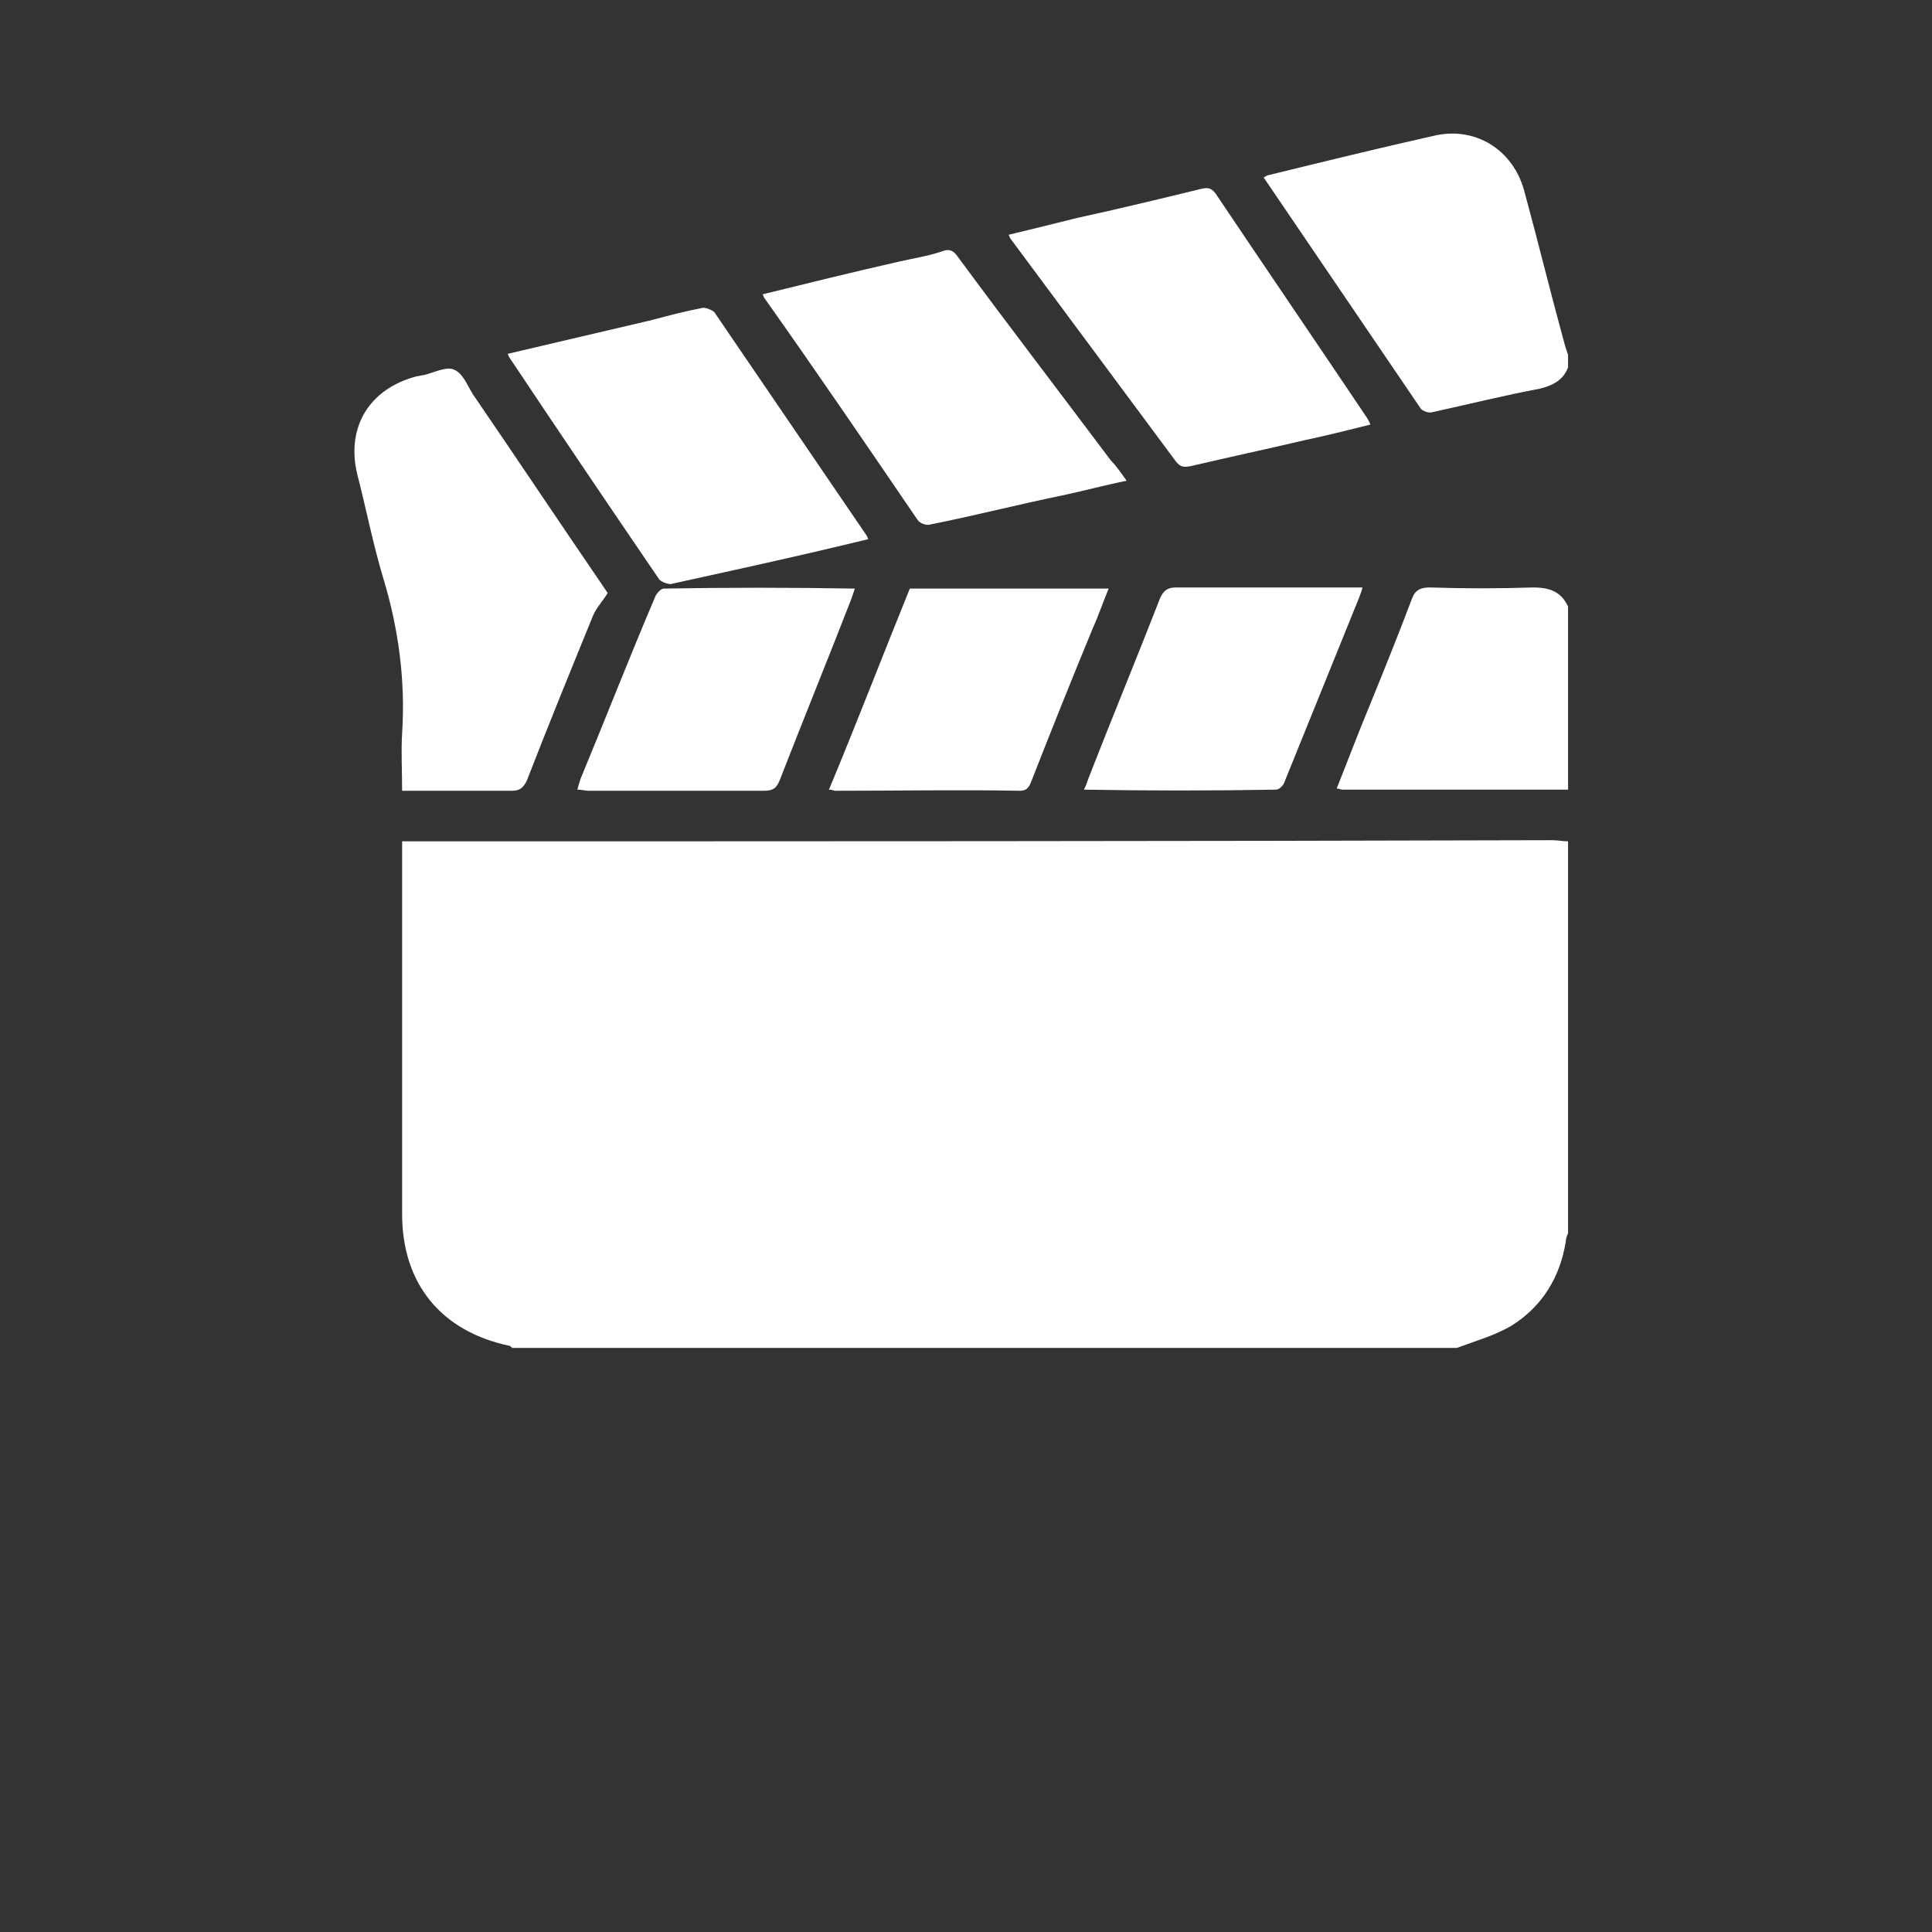<?xml version="1.0" encoding="utf-8"?>
<!-- Generator: Adobe Illustrator 26.0.3, SVG Export Plug-In . SVG Version: 6.00 Build 0)  -->
<svg version="1.1" xmlns="http://www.w3.org/2000/svg" xmlns:xlink="http://www.w3.org/1999/xlink" x="0px" y="0px"
	 viewBox="0 0 172 172" style="enable-background:new 0 0 172 172;" xml:space="preserve">
<rect x="0" y="0" width="172" height="172" fill="#333333" stroke="none"/>
<style type="text/css">
	.st0{display:none;}
	.st1{display:inline;}
	.st2{fill:#FFFFFF;}
</style>
<g id="HG" class="st0">
	<rect x="0" y="0" class="st1" width="172" height="172"/>
</g>
<g id="Ebene_2">
	<g>
		<path class="st2" d="M37.3,74.9c-0.4,0-0.9,0-1.5,0c0,0.5,0,0.9,0,1.2c0,10.7,0,21.3,0,32c0,6.1,3.4,10.4,9.5,11.7
			c0.1,0,0.2,0.1,0.3,0.2c28,0,56.1,0,84.1,0c1.6-0.6,3.4-1.1,4.9-2c2.7-1.7,4.3-4.3,4.8-7.5c0-0.2,0.1-0.5,0.2-0.7
			c0-11.6,0-23.3,0-34.9c-0.5,0-0.9-0.1-1.4-0.1C104.6,74.9,70.9,74.9,37.3,74.9z"/>
		<path class="st2" d="M139.2,30.3c-1.2-4.4-2.3-8.9-3.5-13.3c-1-3.7-4.4-5.8-8.1-4.9c-4.9,1.1-9.8,2.3-14.7,3.5
			c-0.1,0-0.2,0.1-0.4,0.2c4.7,6.9,9.3,13.7,14,20.6c0.2,0.2,0.7,0.4,1,0.3c3.2-0.7,6.4-1.5,9.6-2.1c1.2-0.3,2.1-0.8,2.5-1.9
			c0-0.4,0-0.7,0-1.1C139.4,31,139.3,30.7,139.2,30.3z"/>
		<path class="st2" d="M136.5,52.3c-3.1,0.1-6.1,0.1-9.2,0c-0.8,0-1.3,0.2-1.6,1c-1.2,3.2-2.5,6.4-3.8,9.6c-1,2.4-1.9,4.8-2.9,7.3
			c0.2,0,0.4,0.1,0.5,0.1c6.7,0,13.4,0,20.1,0c0-5.4,0-10.9,0-16.3C139,52.7,138,52.3,136.5,52.3z"/>
		<path class="st2" d="M35.8,70.4c3.4,0,6.6,0,9.8,0c0.7,0,1-0.3,1.3-0.9c1.9-4.9,3.9-9.8,5.9-14.7c0.3-0.7,0.8-1.2,1.3-2
			c0,0-0.2-0.3-0.4-0.6c-3.9-5.7-7.7-11.4-11.6-17.1c-0.5-0.8-0.9-1.9-1.7-2.2c-0.7-0.3-1.8,0.3-2.7,0.5c-0.2,0-0.4,0.1-0.6,0.1
			c-4.2,1.1-6.3,4.5-5.3,8.7c0.8,3.1,1.4,6.2,2.3,9.2c1.4,4.6,2,9.2,1.7,13.9C35.7,66.9,35.8,68.6,35.8,70.4z"/>
		<path class="st2" d="M58.7,51.6c0.2,0.2,0.7,0.4,1,0.4c2.3-0.5,4.5-1,6.8-1.5c3.6-0.8,7.1-1.6,10.8-2.5c-0.1-0.2-0.1-0.3-0.2-0.4
			c-4.5-6.6-9-13.2-13.5-19.8c-0.2-0.2-0.7-0.4-1-0.4c-1.6,0.3-3.1,0.7-4.6,1.1c-4.3,1-8.5,2-12.8,3c0.1,0.2,0.1,0.3,0.2,0.4
			C49.8,38.5,54.2,45,58.7,51.6z"/>
		<path class="st2" d="M104.7,41.1c0.4,0.5,0.7,0.5,1.3,0.4c3.4-0.8,6.7-1.5,10.1-2.3c1.9-0.4,3.9-0.9,5.9-1.4
			c-0.1-0.3-0.2-0.4-0.3-0.6c-4.5-6.7-9-13.3-13.5-20c-0.4-0.5-0.7-0.5-1.2-0.4c-3.7,0.9-7.4,1.8-11.1,2.6c-2,0.5-4,1-6.1,1.5
			c0.1,0.2,0.1,0.3,0.2,0.4C94.9,27.9,99.8,34.5,104.7,41.1z"/>
		<path class="st2" d="M81.7,46.3c0.2,0.3,0.8,0.5,1.1,0.4c4-0.8,7.9-1.8,11.8-2.6c1.9-0.4,3.7-0.9,5.7-1.3
			c-0.5-0.7-0.9-1.3-1.4-1.8c-4.5-6-9.1-12-13.6-18.1c-0.4-0.6-0.8-0.8-1.5-0.5c-1.2,0.4-2.5,0.6-3.8,0.9c-4,0.9-8,1.9-12.1,2.9
			c0.1,0.2,0.1,0.3,0.2,0.4C72.7,33.1,77.2,39.7,81.7,46.3z"/>
		<path class="st2" d="M59.1,52.4c-0.3,0-0.7,0.5-0.8,0.8C56,58.6,53.9,64,51.7,69.3c-0.1,0.3-0.2,0.6-0.3,1c0.4,0,0.7,0.1,1,0.1
			c5.2,0,10.4,0,15.6,0c0.8,0,1.1-0.2,1.4-0.9c2.1-5.4,4.3-10.8,6.4-16.2c0.1-0.3,0.2-0.6,0.3-0.9C70.4,52.3,64.7,52.3,59.1,52.4z"
			/>
		<path class="st2" d="M113.6,70.3c0.3,0,0.7-0.4,0.8-0.8c2.2-5.4,4.4-10.9,6.6-16.3c0.1-0.3,0.2-0.5,0.3-0.9c-0.4,0-0.7,0-1,0
			c-5.2,0-10.4,0-15.6,0c-0.8,0-1.1,0.3-1.4,0.9c-2.1,5.4-4.3,10.7-6.4,16.1c-0.1,0.3-0.2,0.6-0.4,1
			C102.3,70.4,107.9,70.4,113.6,70.3z"/>
		<path class="st2" d="M90.8,70.4c0.6,0,0.8-0.3,1-0.8c1.8-4.6,3.6-9.1,5.5-13.7c0.5-1.1,0.9-2.3,1.4-3.5c-6,0-11.8,0-17.7,0
			c-2.4,5.9-4.7,11.9-7.2,17.9c0.3,0,0.4,0.1,0.6,0.1C79.9,70.4,85.4,70.3,90.8,70.4z"/>
	</g>
</g>
</svg>
